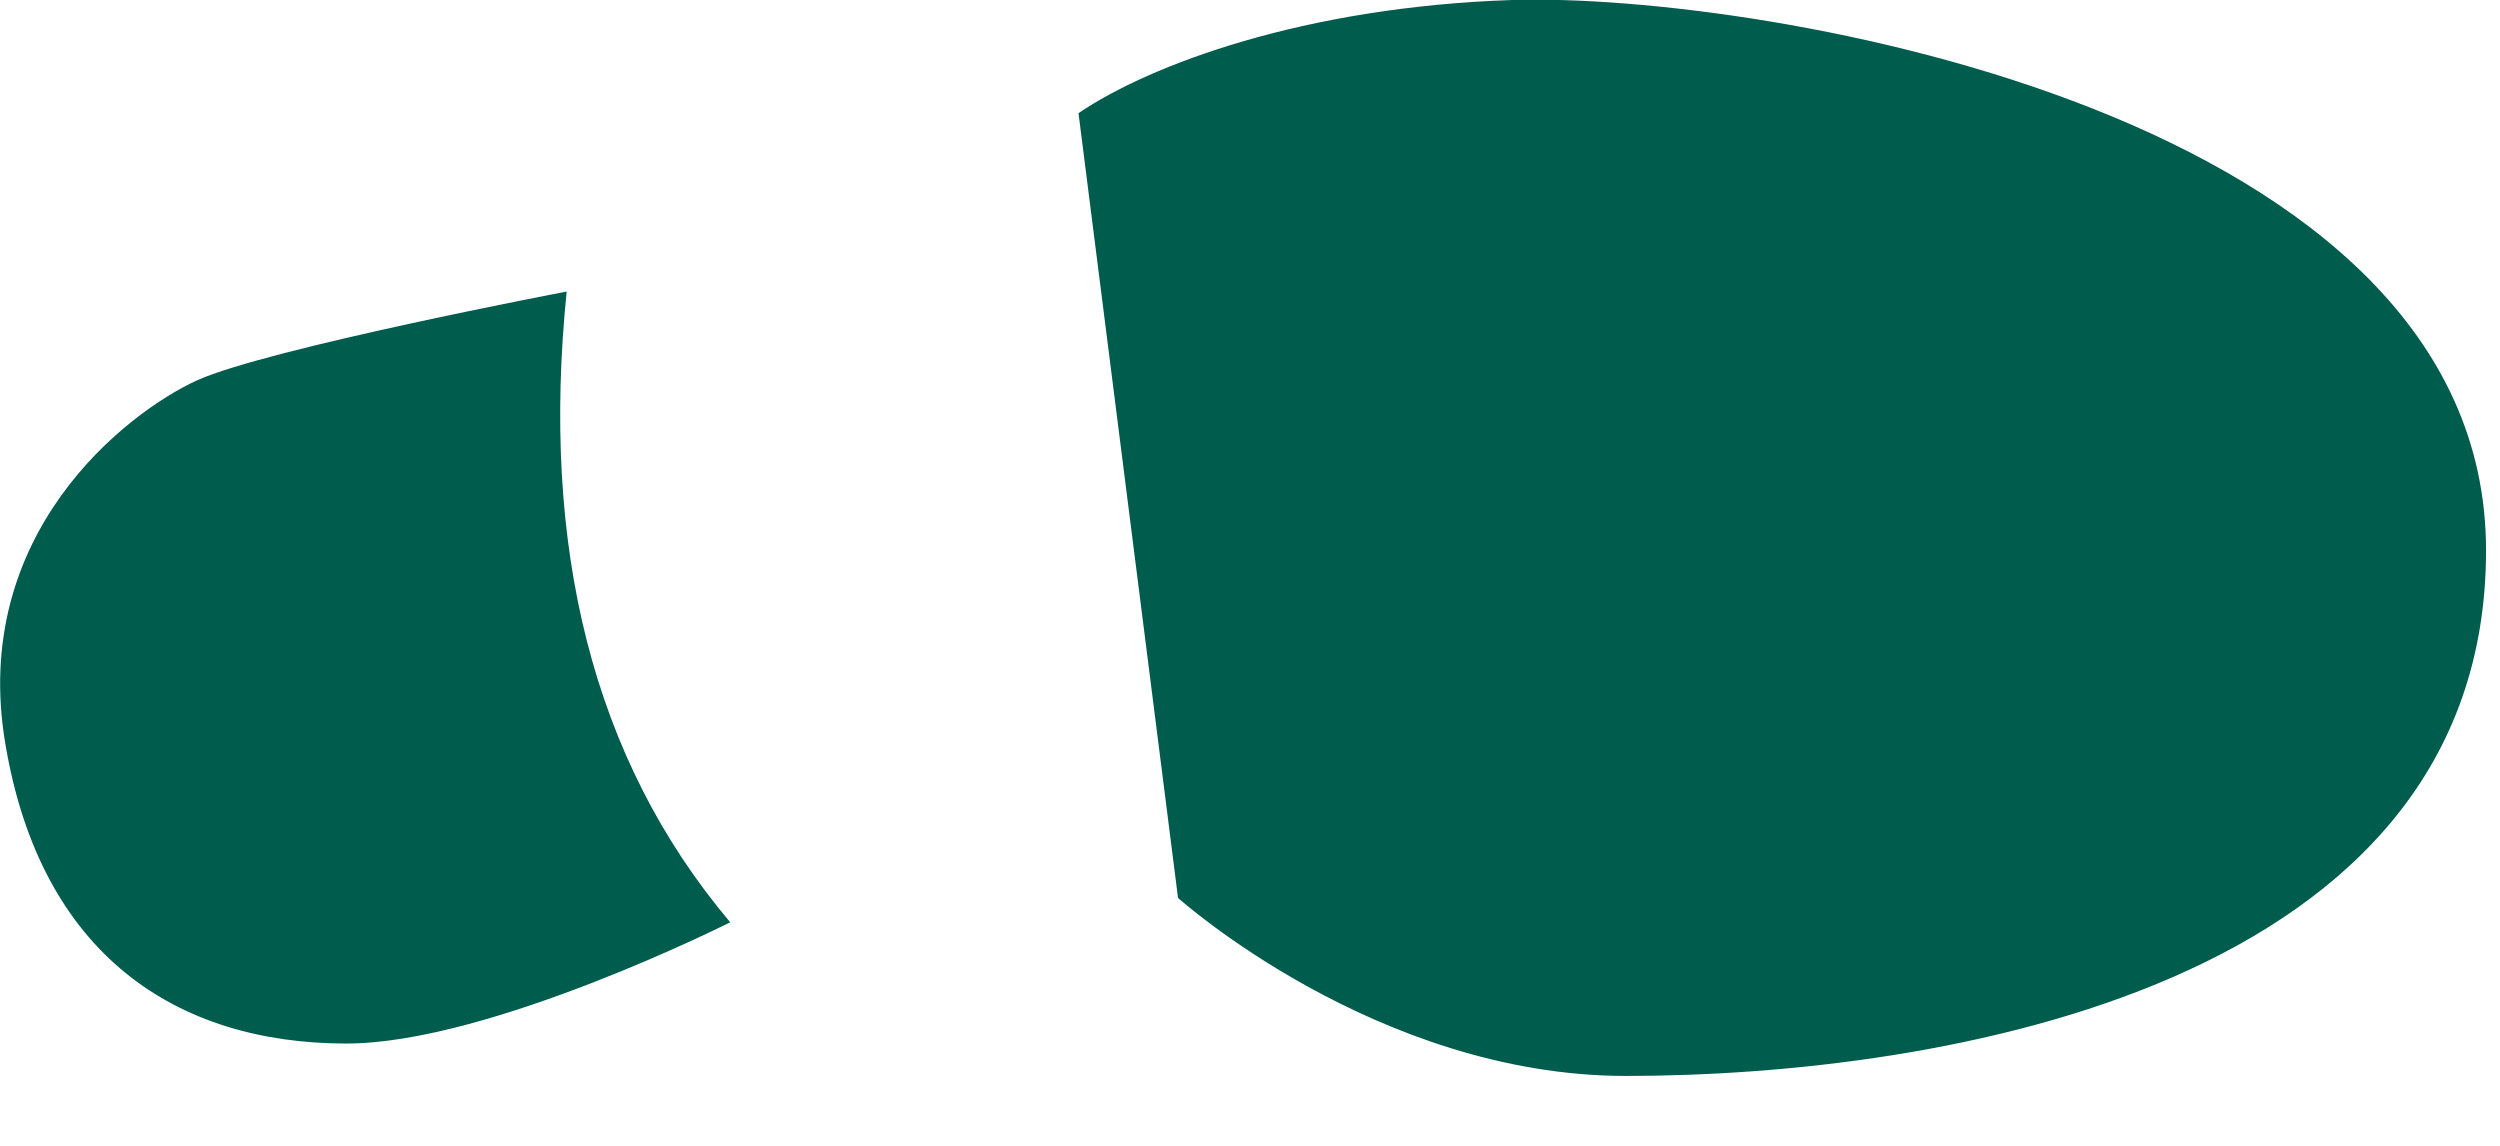 <svg width="24" height="11" fill="none" xmlns="http://www.w3.org/2000/svg"><path d="M5.44 2.799s-2.864.545-3.548.852c-.68.311-2.185 1.475-1.84 3.494.34 2.02 1.639 2.873 3.274 2.873 1.372 0 3.684-1.164 3.684-1.164C5.68 7.277 5.192 5.24 5.44 2.8zm4.914-1.709l.955 7.53s1.903 1.709 4.3 1.709c3.003 0 8.257-.853 8.257-5.046 0-4.193-6.959-5.356-9.348-5.283-1.998.066-3.48.622-4.164 1.086v.004z" fill="#005D4D"/></svg>